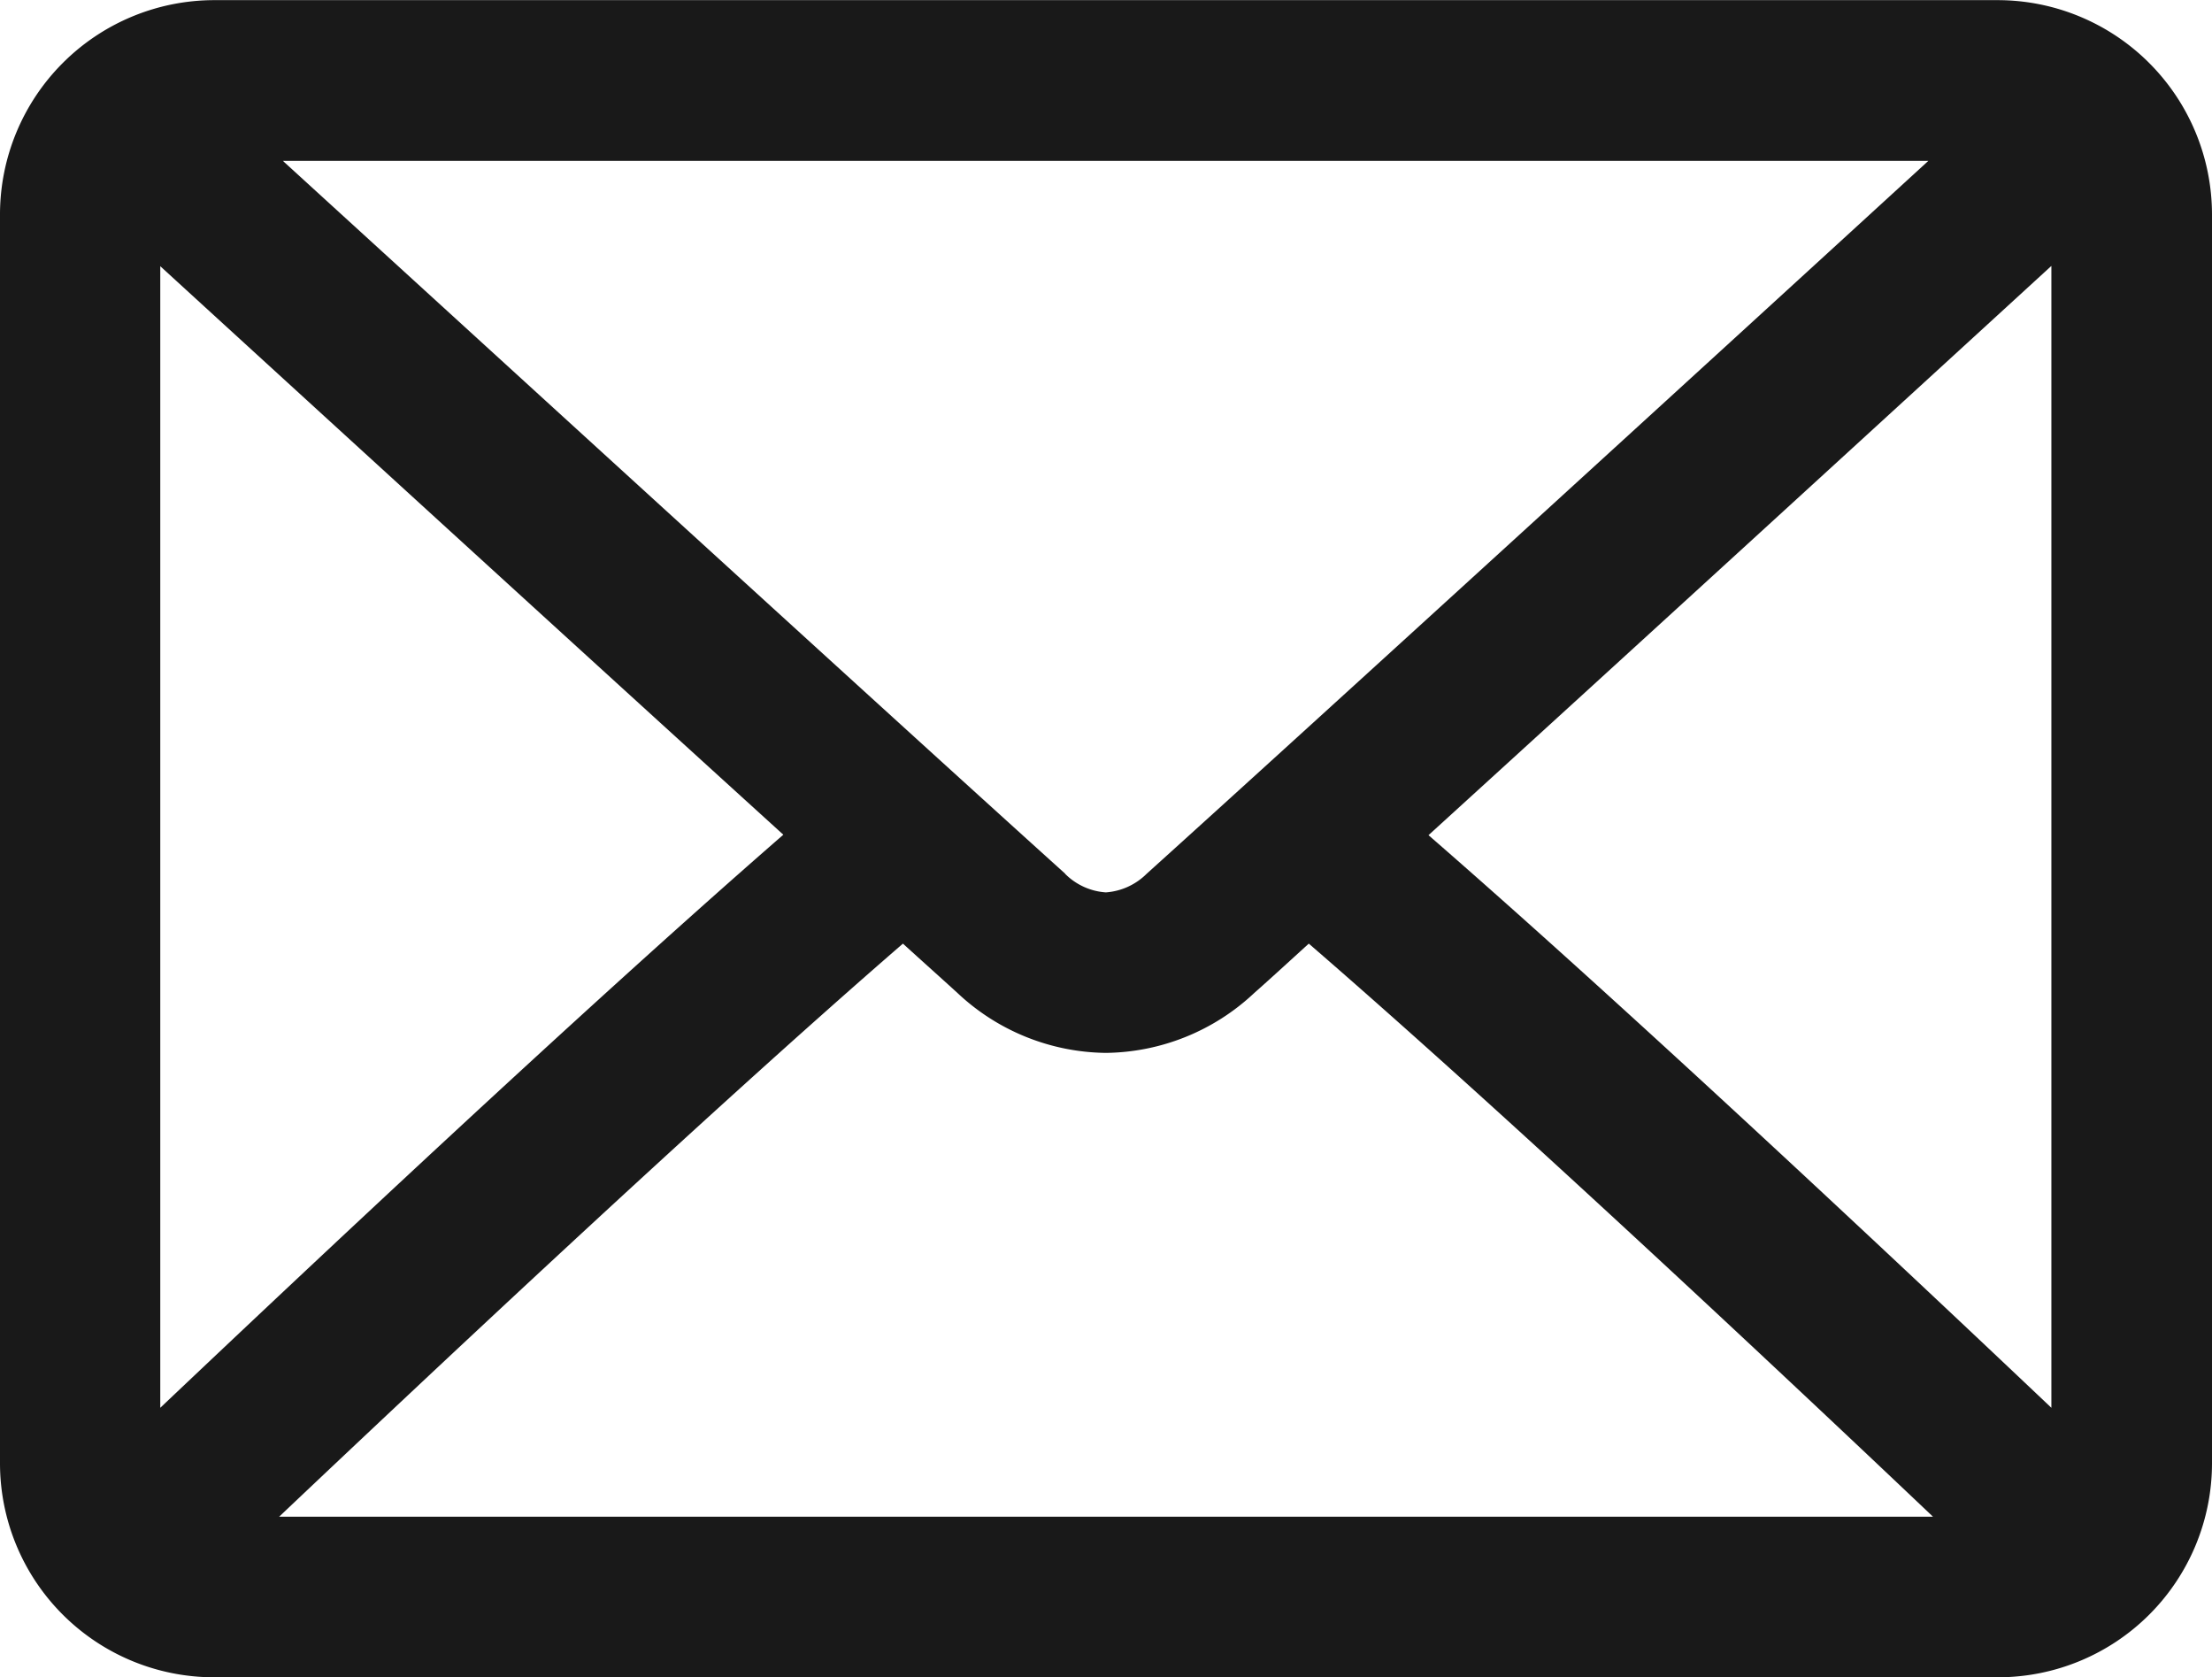 <svg xmlns="http://www.w3.org/2000/svg" width="31" height="23.501" viewBox="0 0 31 23.501">
    <g id="mail" transform="translate(0.5 -63.498)">
        <g id="Gruppe_3238" data-name="Gruppe 3238" transform="translate(0 64)">
            <path id="Vereinigungsmenge_1" data-name="Vereinigungsmenge 1" d="M-17035,6574.5a3,3,0,0,1-3-3V6554a3.005,3.005,0,0,1,3-3h25a3.006,3.006,0,0,1,3,3v17.5a3,3,0,0,1-3,3Zm.91-2.25h23.18c-2.014-1.911-5.986-5.644-8.748-8.03-.287.261-.547.5-.766.693a3.083,3.083,0,0,1-2.078.838,3.083,3.083,0,0,1-2.078-.838c-.219-.2-.479-.432-.766-.693C-17028.1,6566.605-17032.074,6570.343-17034.088,6572.25Zm16.107-9.552c2.834,2.463,6.773,6.17,8.732,8.026v-16C-17011.189,6556.5-17015.111,6560.089-17017.98,6562.7Zm-17.771,8.026c1.959-1.856,5.9-5.567,8.732-8.03-2.9-2.634-6.924-6.312-8.732-7.966Zm12.68-7.483a.89.89,0,0,0,.572.261.9.9,0,0,0,.572-.261c2.229-2.01,8.158-7.427,10.955-9.989h-23.061C-17030.5,6556.48-17025.164,6561.354-17023.072,6563.24Z" transform="translate(17037.5 -6551.5)" fill="#191919"/>
        </g>
    </g>
</svg>
